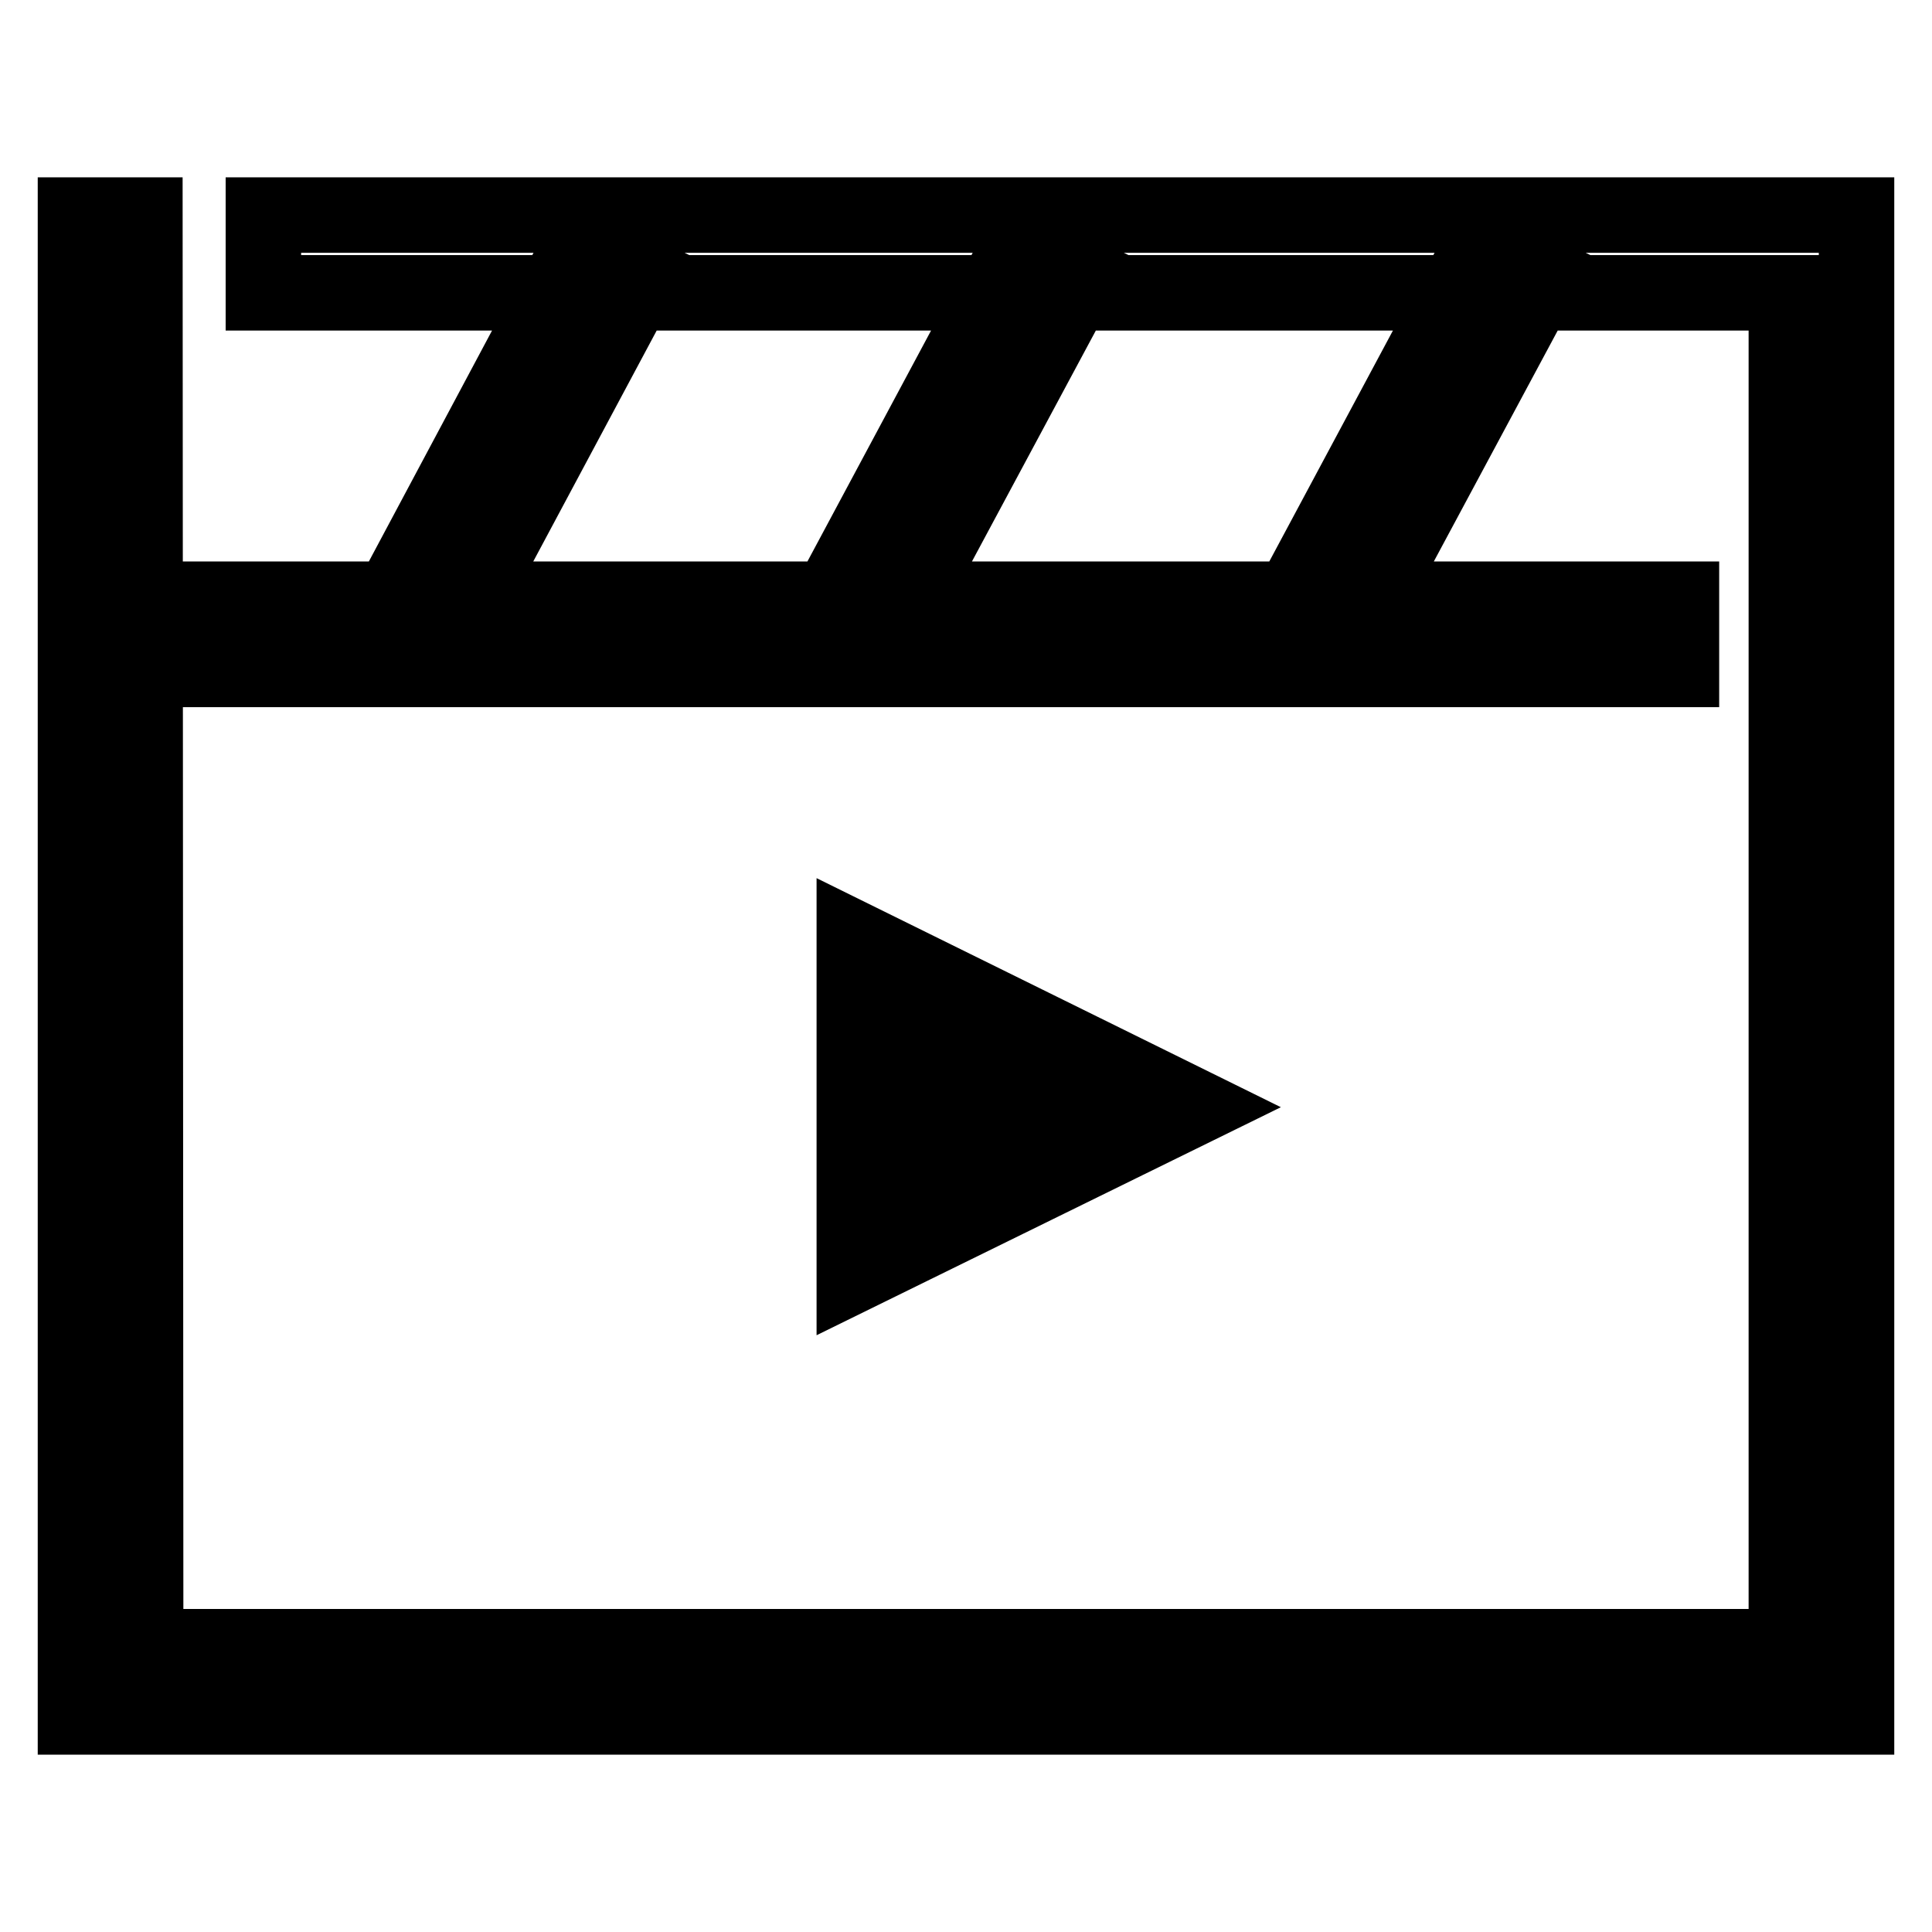 <?xml version="1.0" encoding="utf-8"?>
<!-- Svg Vector Icons : http://www.onlinewebfonts.com/icon -->
<!DOCTYPE svg PUBLIC "-//W3C//DTD SVG 1.1//EN" "http://www.w3.org/Graphics/SVG/1.1/DTD/svg11.dtd">
<svg version="1.1" xmlns="http://www.w3.org/2000/svg" xmlns:xlink="http://www.w3.org/1999/xlink" x="0px" y="0px" viewBox="0 0 256 256" enable-background="new 0 0 256 256" xml:space="preserve">
<g> <path stroke-width="10" fill-opacity="0" stroke="#000000"  d="M14.6,79.4h208.2v9.3H14.6V79.4z M58.2,87.1l-8.3-4l27.1-50.8l8.3,4.1L58.2,87.1z M116.3,87.1l-8.3-4 l27.2-50.8l8.3,4.1L116.3,87.1z M177.5,87.1l-8.3-4l27.2-50.8l8.3,4.1L177.5,87.1z M117.8,131.8v29.7l30.1-14.8L117.8,131.8z  M113.2,168.9v-44.5l45.2,22.3L113.2,168.9z M122.4,139.2V154l15-7.4L122.4,139.2z M34.9,28.5v10.3h201.8v179.4H19.3L19.2,28.5H10 v199h236v-199H34.9z"/></g>
</svg>